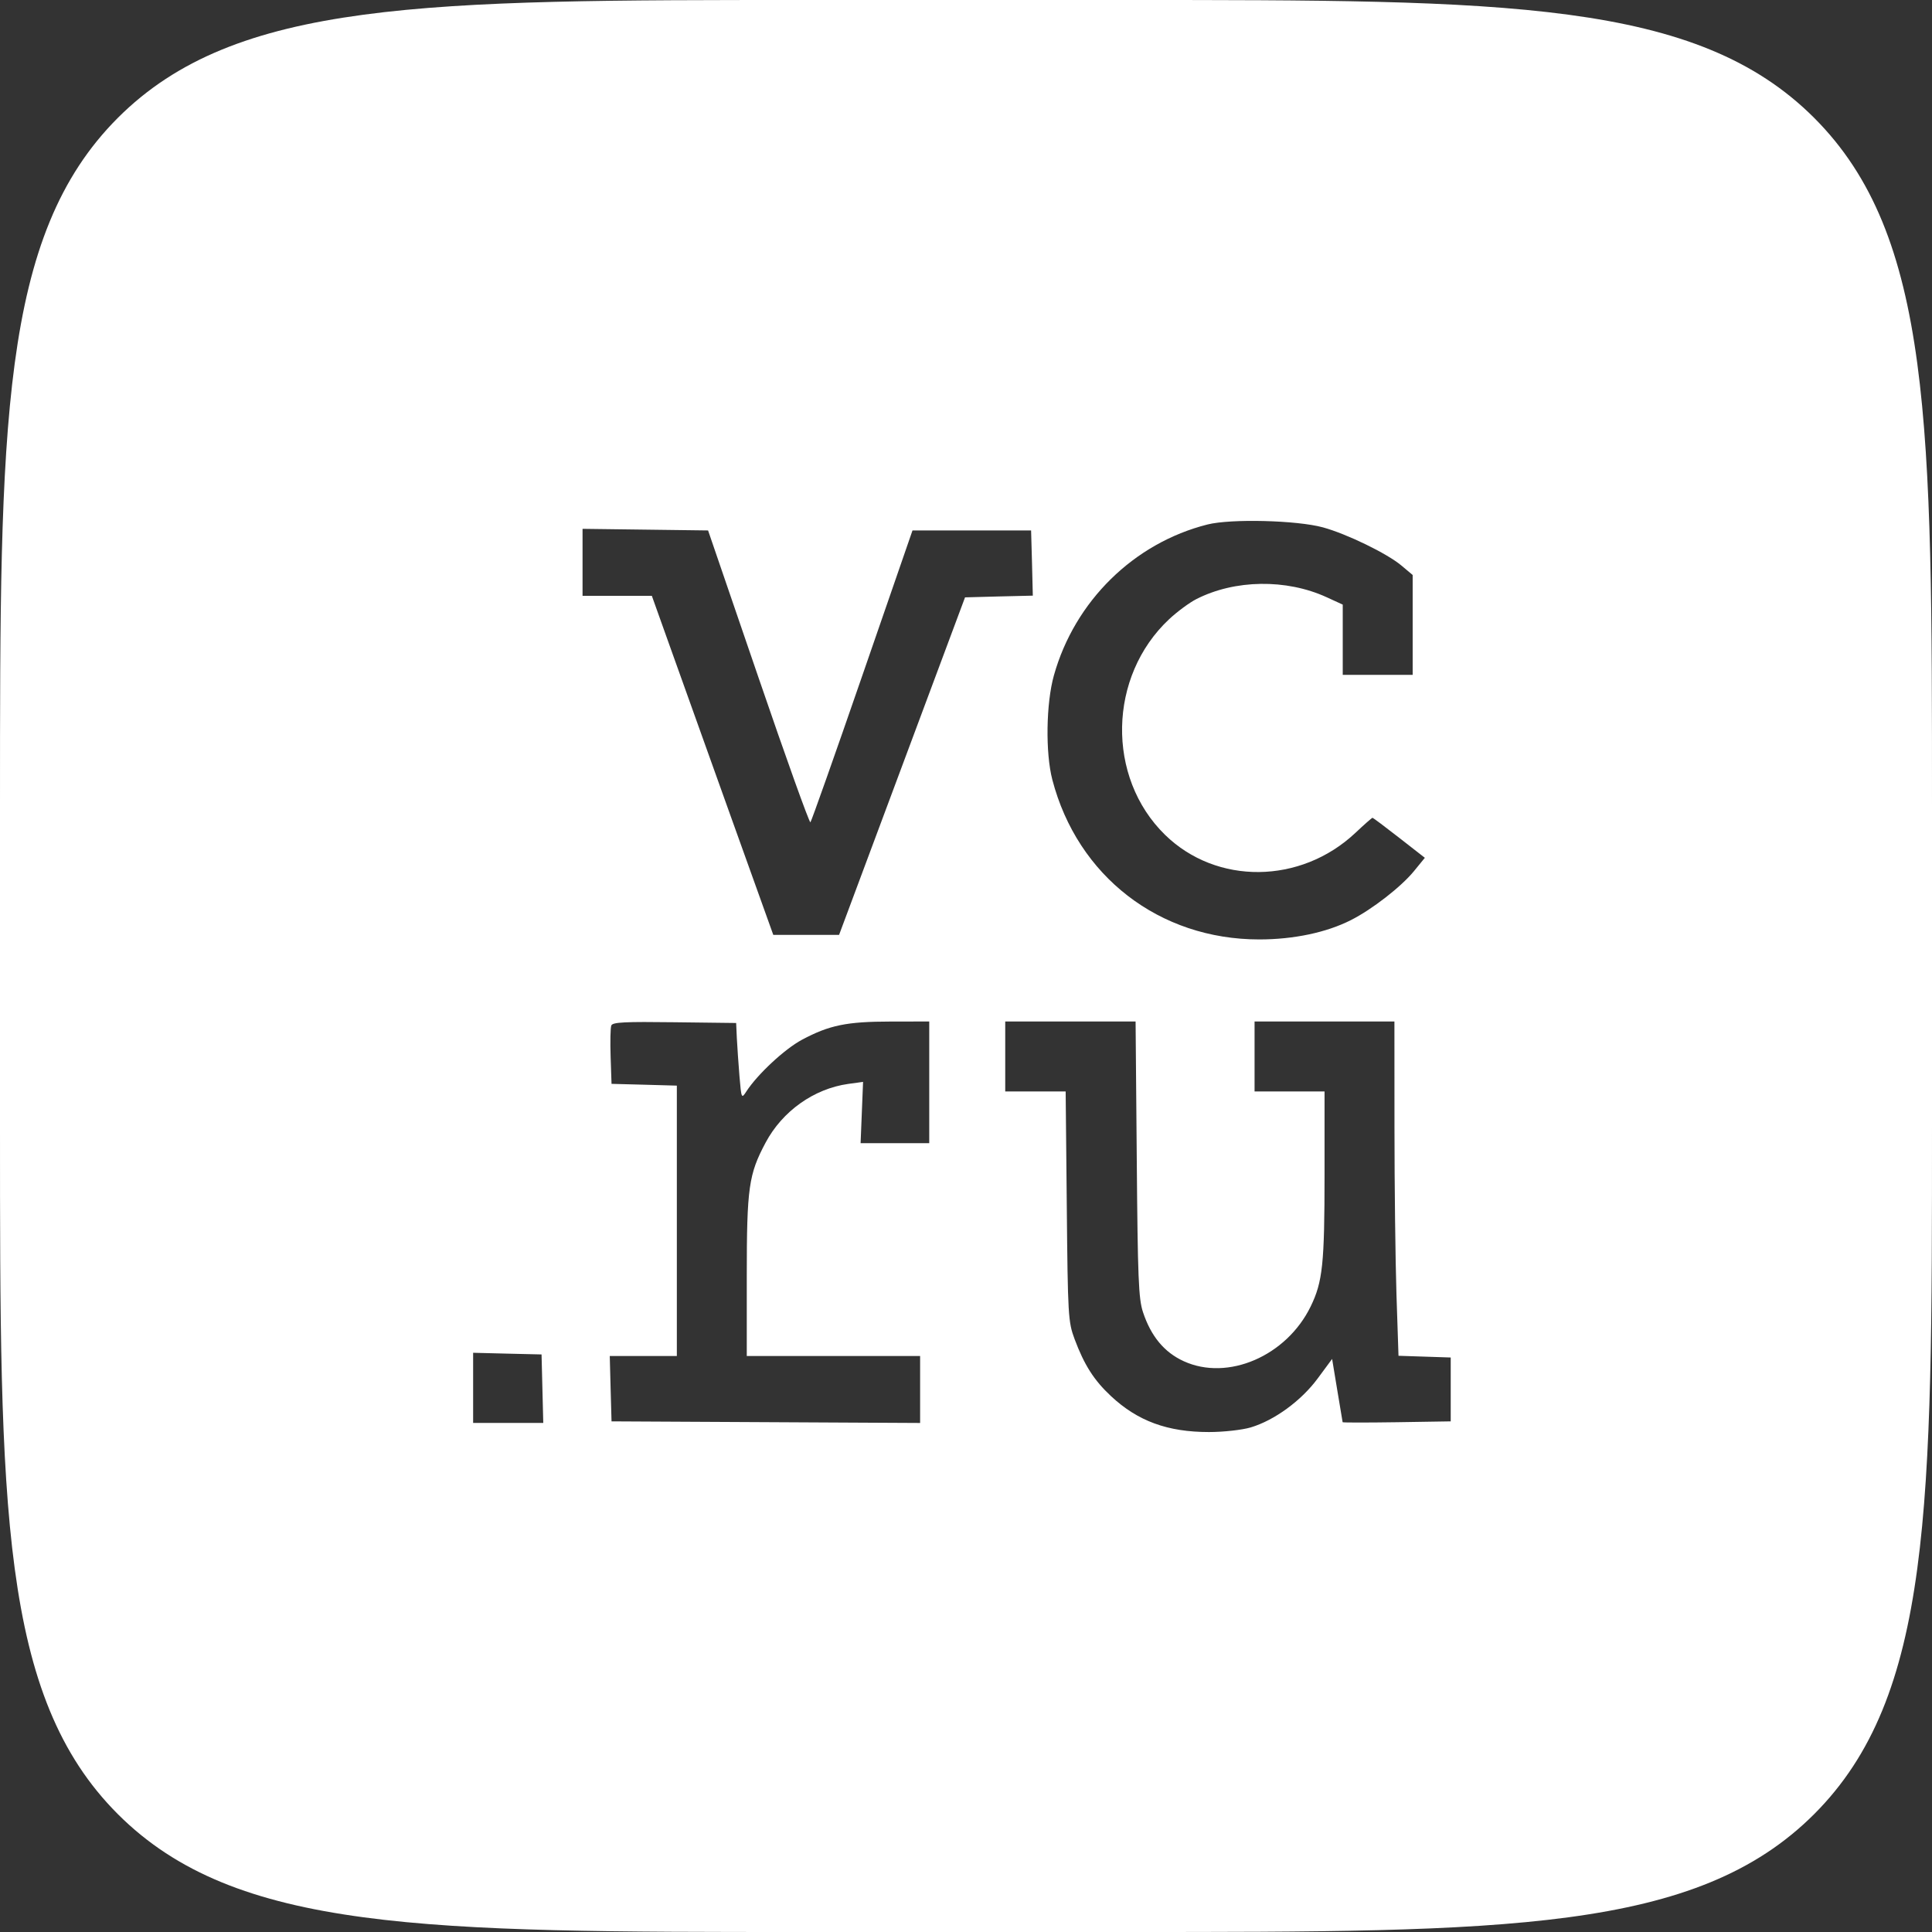 <?xml version="1.0" encoding="UTF-8"?> <svg xmlns="http://www.w3.org/2000/svg" width="36" height="36" viewBox="0 0 36 36" fill="none"><rect x="0" y="0" width="36" height="36" fill="#333333" stroke="none"/><path d="M21 0C28.071 0 31.607 -0 33.804 2.196C36 4.393 36 7.929 36 15V21C36 28.071 36 31.607 33.804 33.804C31.607 36 28.071 36 21 36H15C7.929 36 4.393 36 2.196 33.804C-0 31.607 0 28.071 0 21V15C0 7.929 -0 4.393 2.196 2.196C4.393 -0 7.929 0 15 0H21ZM18.731 20.338H19.857L19.878 22.477C19.897 24.518 19.904 24.631 20.023 24.951C20.204 25.435 20.384 25.718 20.702 26.015C21.2 26.48 21.755 26.684 22.527 26.684C22.799 26.684 23.145 26.645 23.305 26.598C23.746 26.466 24.246 26.102 24.553 25.686L24.822 25.322L24.918 25.903C24.971 26.223 25.016 26.492 25.018 26.501C25.029 26.509 25.479 26.509 26.026 26.501L27.032 26.485V25.295L26.545 25.279L26.059 25.263L26.021 24.117C26.001 23.487 25.984 22.086 25.984 21.003L25.983 19.034H23.377V20.338H24.681V21.888C24.681 23.552 24.646 23.885 24.422 24.345C23.971 25.269 22.878 25.74 22.057 25.364C21.695 25.199 21.447 24.9 21.298 24.45C21.215 24.201 21.2 23.816 21.182 21.599L21.16 19.034H18.731V20.338ZM16.593 19.035C15.778 19.036 15.454 19.102 14.944 19.374C14.622 19.546 14.115 20.017 13.907 20.338C13.817 20.477 13.814 20.471 13.779 20.055C13.76 19.821 13.738 19.502 13.73 19.346L13.717 19.062L12.568 19.048C11.647 19.036 11.415 19.047 11.391 19.108C11.374 19.151 11.369 19.413 11.378 19.69L11.395 20.196L12.003 20.212L12.612 20.229V25.267H11.362L11.378 25.876L11.395 26.485L17.145 26.515V25.267H13.915V23.777C13.915 22.13 13.951 21.881 14.266 21.291C14.579 20.704 15.166 20.287 15.806 20.197L16.082 20.159L16.059 20.73L16.036 21.301H17.315V19.034L16.593 19.035ZM8.816 26.514H10.123L10.107 25.876L10.091 25.238L9.453 25.223L8.816 25.207V26.514ZM24.652 9.827C24.166 9.694 22.939 9.663 22.5 9.773C21.128 10.119 20.026 11.201 19.638 12.585C19.492 13.104 19.478 14.029 19.609 14.53C20.079 16.329 21.603 17.505 23.463 17.505C24.106 17.505 24.717 17.376 25.172 17.145C25.566 16.946 26.105 16.527 26.345 16.235L26.55 15.984L26.072 15.611C25.812 15.408 25.59 15.242 25.575 15.238C25.564 15.238 25.419 15.365 25.254 15.521C24.234 16.478 22.67 16.494 21.709 15.556C20.611 14.484 20.647 12.603 21.785 11.538C21.935 11.398 22.163 11.229 22.291 11.164C23.008 10.798 23.968 10.784 24.719 11.128L25.02 11.266V12.575H26.323V10.714L26.111 10.536C25.843 10.312 25.096 9.949 24.652 9.827ZM10.855 11.102H12.146L12.475 12.023C12.656 12.53 13.165 13.951 13.606 15.182L14.409 17.42H15.635L17.982 11.131L18.613 11.114L19.245 11.099L19.23 10.491L19.213 9.884H17.003L16.068 12.588C15.555 14.073 15.12 15.302 15.101 15.322C15.082 15.339 14.646 14.122 14.131 12.618L13.194 9.884L12.025 9.869L10.855 9.854V11.102Z" fill="white"></path></svg> 